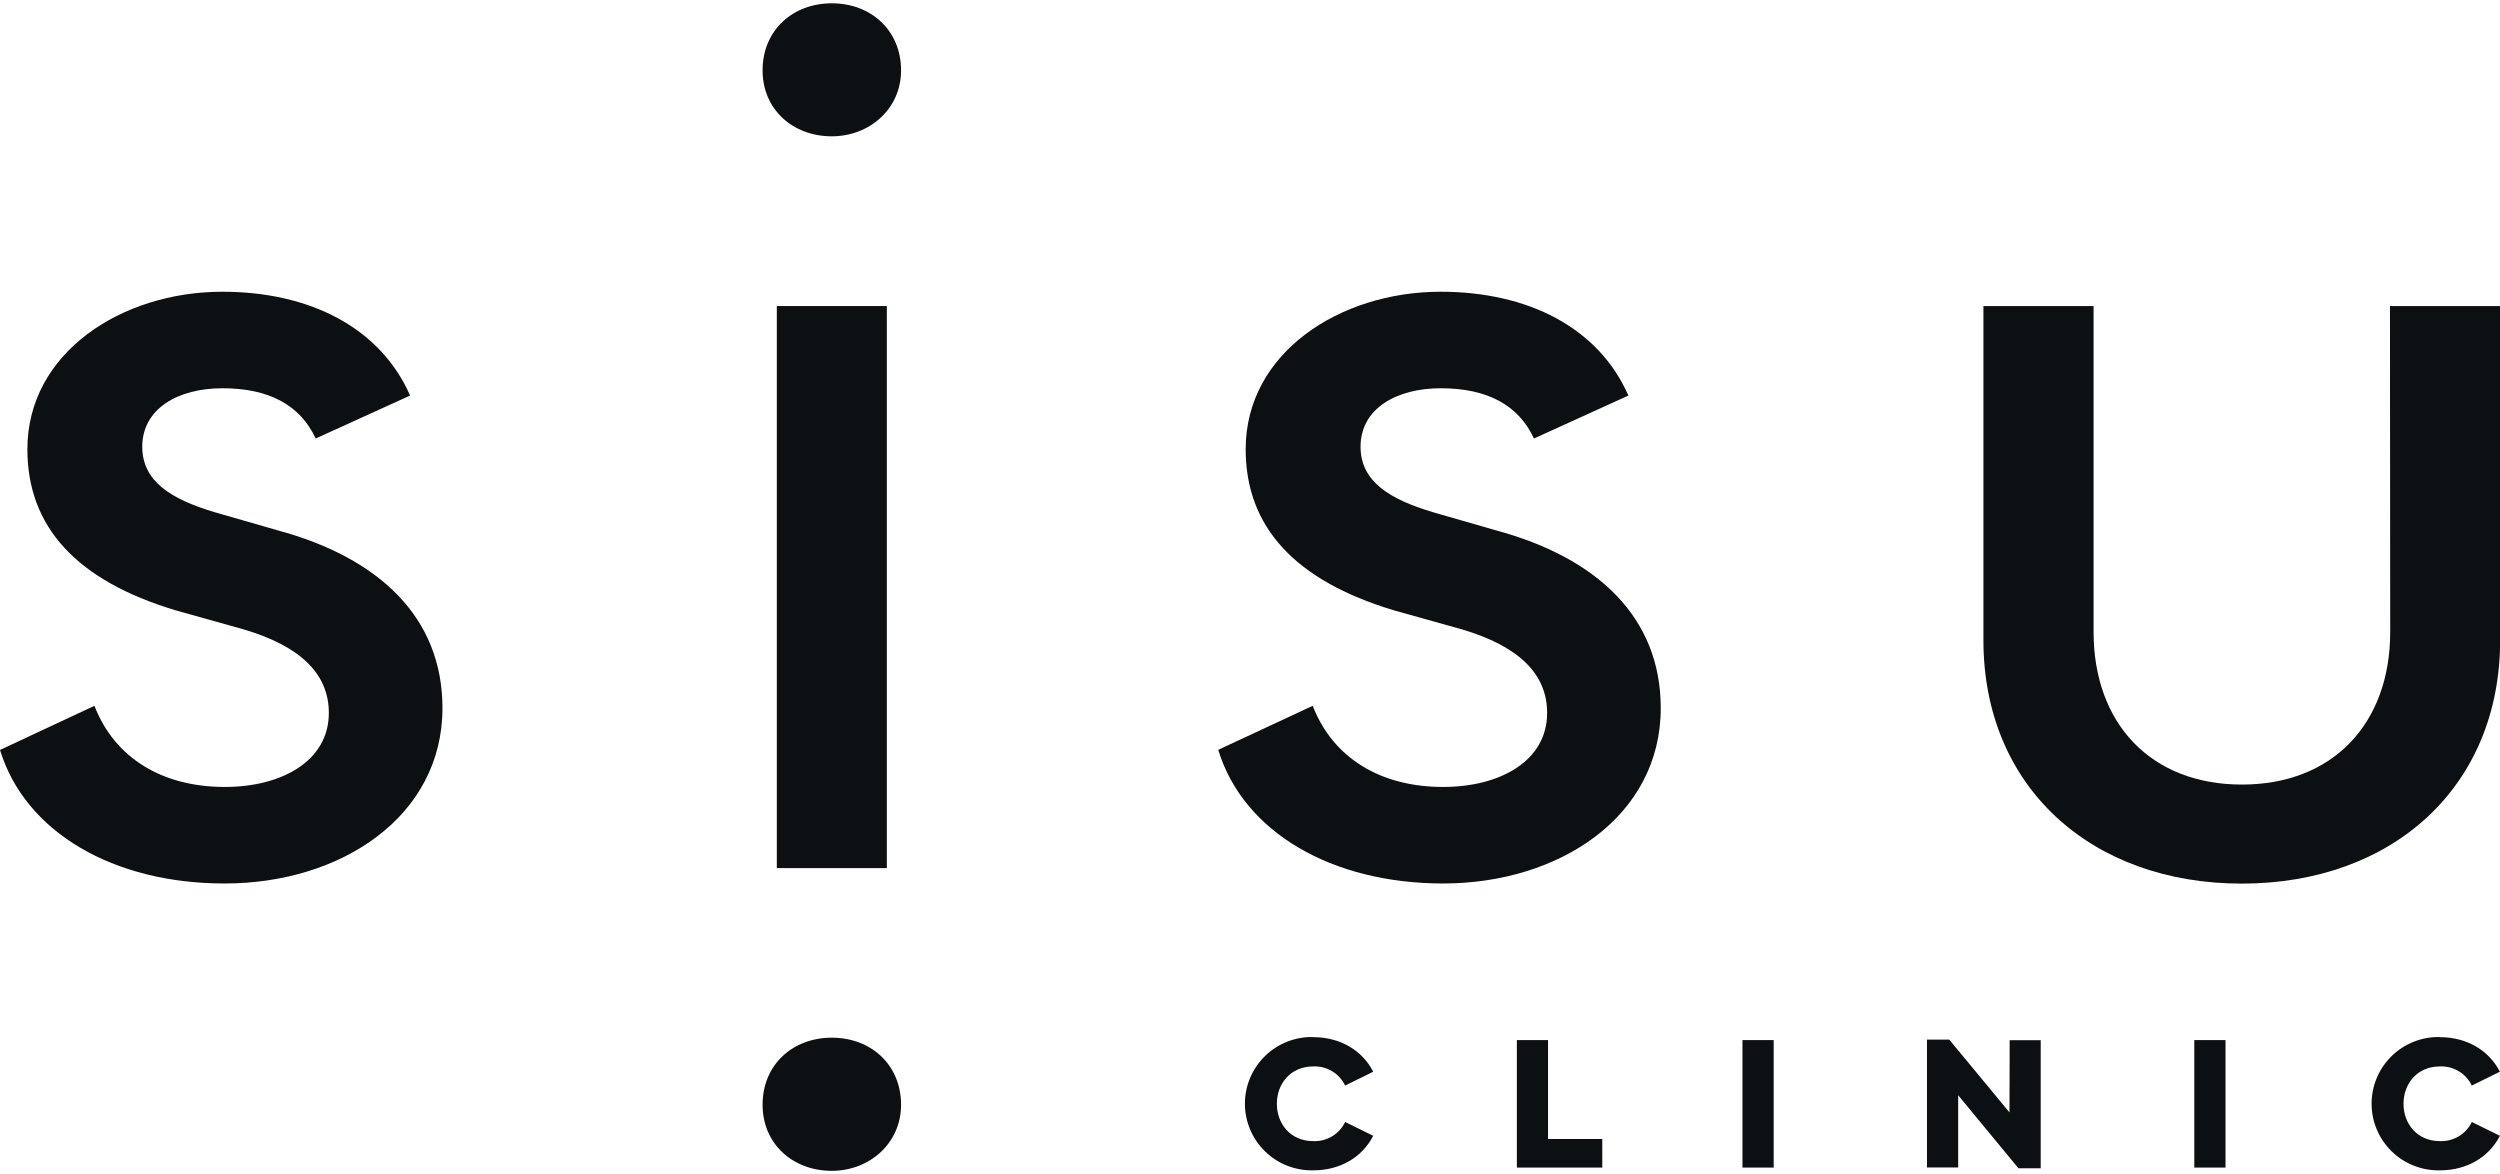 <svg width="379" height="178" viewBox="0 0 379 178" fill="none" xmlns="http://www.w3.org/2000/svg">
<g clip-path="url(#clip0_915_25)">
<path d="M14.314 107C17.397 114.96 24.649 119.302 34.078 119.302C42.781 119.302 49.852 115.322 49.852 108.086C49.852 102.116 45.5 97.955 36.969 95.422L26.634 92.528C11.585 88.005 4.151 79.865 4.151 68.106C4.151 53.453 18.465 44.227 33.705 44.227C46.941 44.227 57.639 49.654 62.172 59.965L47.858 66.478C45.5 61.4 40.786 58.861 33.715 58.861C27.006 58.861 21.567 61.936 21.567 67.725C21.567 72.962 25.918 75.685 32.627 77.675L42.055 80.388C57.467 84.549 67.077 93.594 67.077 107.343C67.077 123.805 51.665 133.936 34.078 133.936C17.225 133.955 3.817 126.181 0 113.694L14.314 107Z" fill="#0C1013"/>
<path d="M126.104 0.5C132.035 0.5 136.601 4.599 136.601 10.669C136.601 16.591 131.73 20.666 126.104 20.666C120.168 20.666 115.607 16.567 115.607 10.669C115.607 4.599 120.168 0.5 126.104 0.5Z" fill="#0C1013"/>
<path d="M126.104 157.311C132.035 157.311 136.601 161.409 136.601 167.479C136.601 173.401 131.73 177.5 126.104 177.5C120.168 177.5 115.607 173.401 115.607 167.479C115.607 161.409 120.168 157.311 126.104 157.311Z" fill="#0C1013"/>
<path d="M134.445 46.398H117.764V131.603H134.445V46.398Z" fill="#0C1013"/>
<path d="M199.007 107C202.089 114.96 209.342 119.302 218.77 119.302C227.473 119.302 234.545 115.322 234.545 108.086C234.545 102.116 230.193 97.955 221.662 95.422L211.327 92.528C196.278 88.005 188.844 79.865 188.844 68.106C188.844 53.453 203.158 44.227 218.398 44.227C231.634 44.227 242.332 49.654 246.864 59.965L232.55 66.478C230.193 61.4 225.479 58.861 218.408 58.861C211.699 58.861 206.26 61.936 206.26 67.725C206.26 72.962 210.611 75.685 217.32 77.675L226.748 80.388C242.16 84.549 251.77 93.594 251.77 107.343C251.77 123.805 236.358 133.936 218.77 133.936C201.908 133.936 188.491 126.157 184.683 113.675L199.007 107Z" fill="#0C1013"/>
<path d="M362.319 46.398H379.019V97.05C379.019 119.302 362.701 133.955 339.855 133.955C317.01 133.955 300.687 119.302 300.687 97.05V46.398H317.387V95.784C317.387 109.714 326.094 118.94 339.874 118.94C353.654 118.94 362.357 109.714 362.357 95.784L362.319 46.398Z" fill="#0C1013"/>
<path d="M199.079 157.234C203.201 157.234 206.522 159.248 208.182 162.471L203.922 164.57C203.49 163.665 202.801 162.907 201.939 162.391C201.077 161.875 200.082 161.625 199.079 161.671C195.619 161.671 193.572 164.318 193.572 167.332C193.572 170.345 195.619 172.992 199.079 172.992C200.082 173.038 201.077 172.788 201.939 172.272C202.801 171.756 203.49 170.998 203.922 170.093L208.182 172.187C206.522 175.42 203.201 177.424 199.079 177.424C197.73 177.453 196.389 177.214 195.135 176.719C193.881 176.224 192.738 175.485 191.774 174.543C190.81 173.602 190.044 172.478 189.521 171.238C188.998 169.998 188.729 168.665 188.729 167.32C188.729 165.974 188.998 164.642 189.521 163.401C190.044 162.161 190.81 161.037 191.774 160.096C192.738 159.155 193.881 158.415 195.135 157.921C196.389 157.426 197.73 157.186 199.079 157.215V157.234Z" fill="#0C1013"/>
<path d="M229.955 157.677H234.683V172.668H242.904V177.005H229.955V157.677Z" fill="#0C1013"/>
<path d="M268.89 157.677V177.005H264.156V157.677H268.89Z" fill="#0C1013"/>
<path d="M296.86 166.041V176.991H292.131V157.601H295.505L304.637 168.645L304.666 157.696H309.371V177.105H305.992L296.86 166.041Z" fill="#0C1013"/>
<path d="M337.389 157.677V177.005H332.655V157.677H337.389Z" fill="#0C1013"/>
<path d="M369.882 157.234C374.004 157.234 377.325 159.248 378.986 162.471L374.725 164.57C374.293 163.666 373.603 162.908 372.741 162.393C371.88 161.877 370.885 161.626 369.882 161.671C366.423 161.671 364.371 164.318 364.371 167.332C364.371 170.345 366.423 172.992 369.882 172.992C370.885 173.037 371.88 172.786 372.741 172.271C373.603 171.755 374.293 170.997 374.725 170.093L378.986 172.187C377.325 175.42 374.004 177.424 369.882 177.424C368.533 177.453 367.193 177.214 365.938 176.719C364.684 176.224 363.541 175.485 362.577 174.543C361.613 173.602 360.847 172.478 360.324 171.238C359.802 169.998 359.532 168.665 359.532 167.32C359.532 165.974 359.802 164.642 360.324 163.401C360.847 162.161 361.613 161.037 362.577 160.096C363.541 159.155 364.684 158.415 365.938 157.921C367.193 157.426 368.533 157.186 369.882 157.215V157.234Z" fill="#0C1013"/>
</g>
<defs>
<clipPath id="clip0_915_25">
<rect width="379" height="177" fill="white" transform="translate(0 0.5)"/>
</clipPath>
</defs>
</svg>

